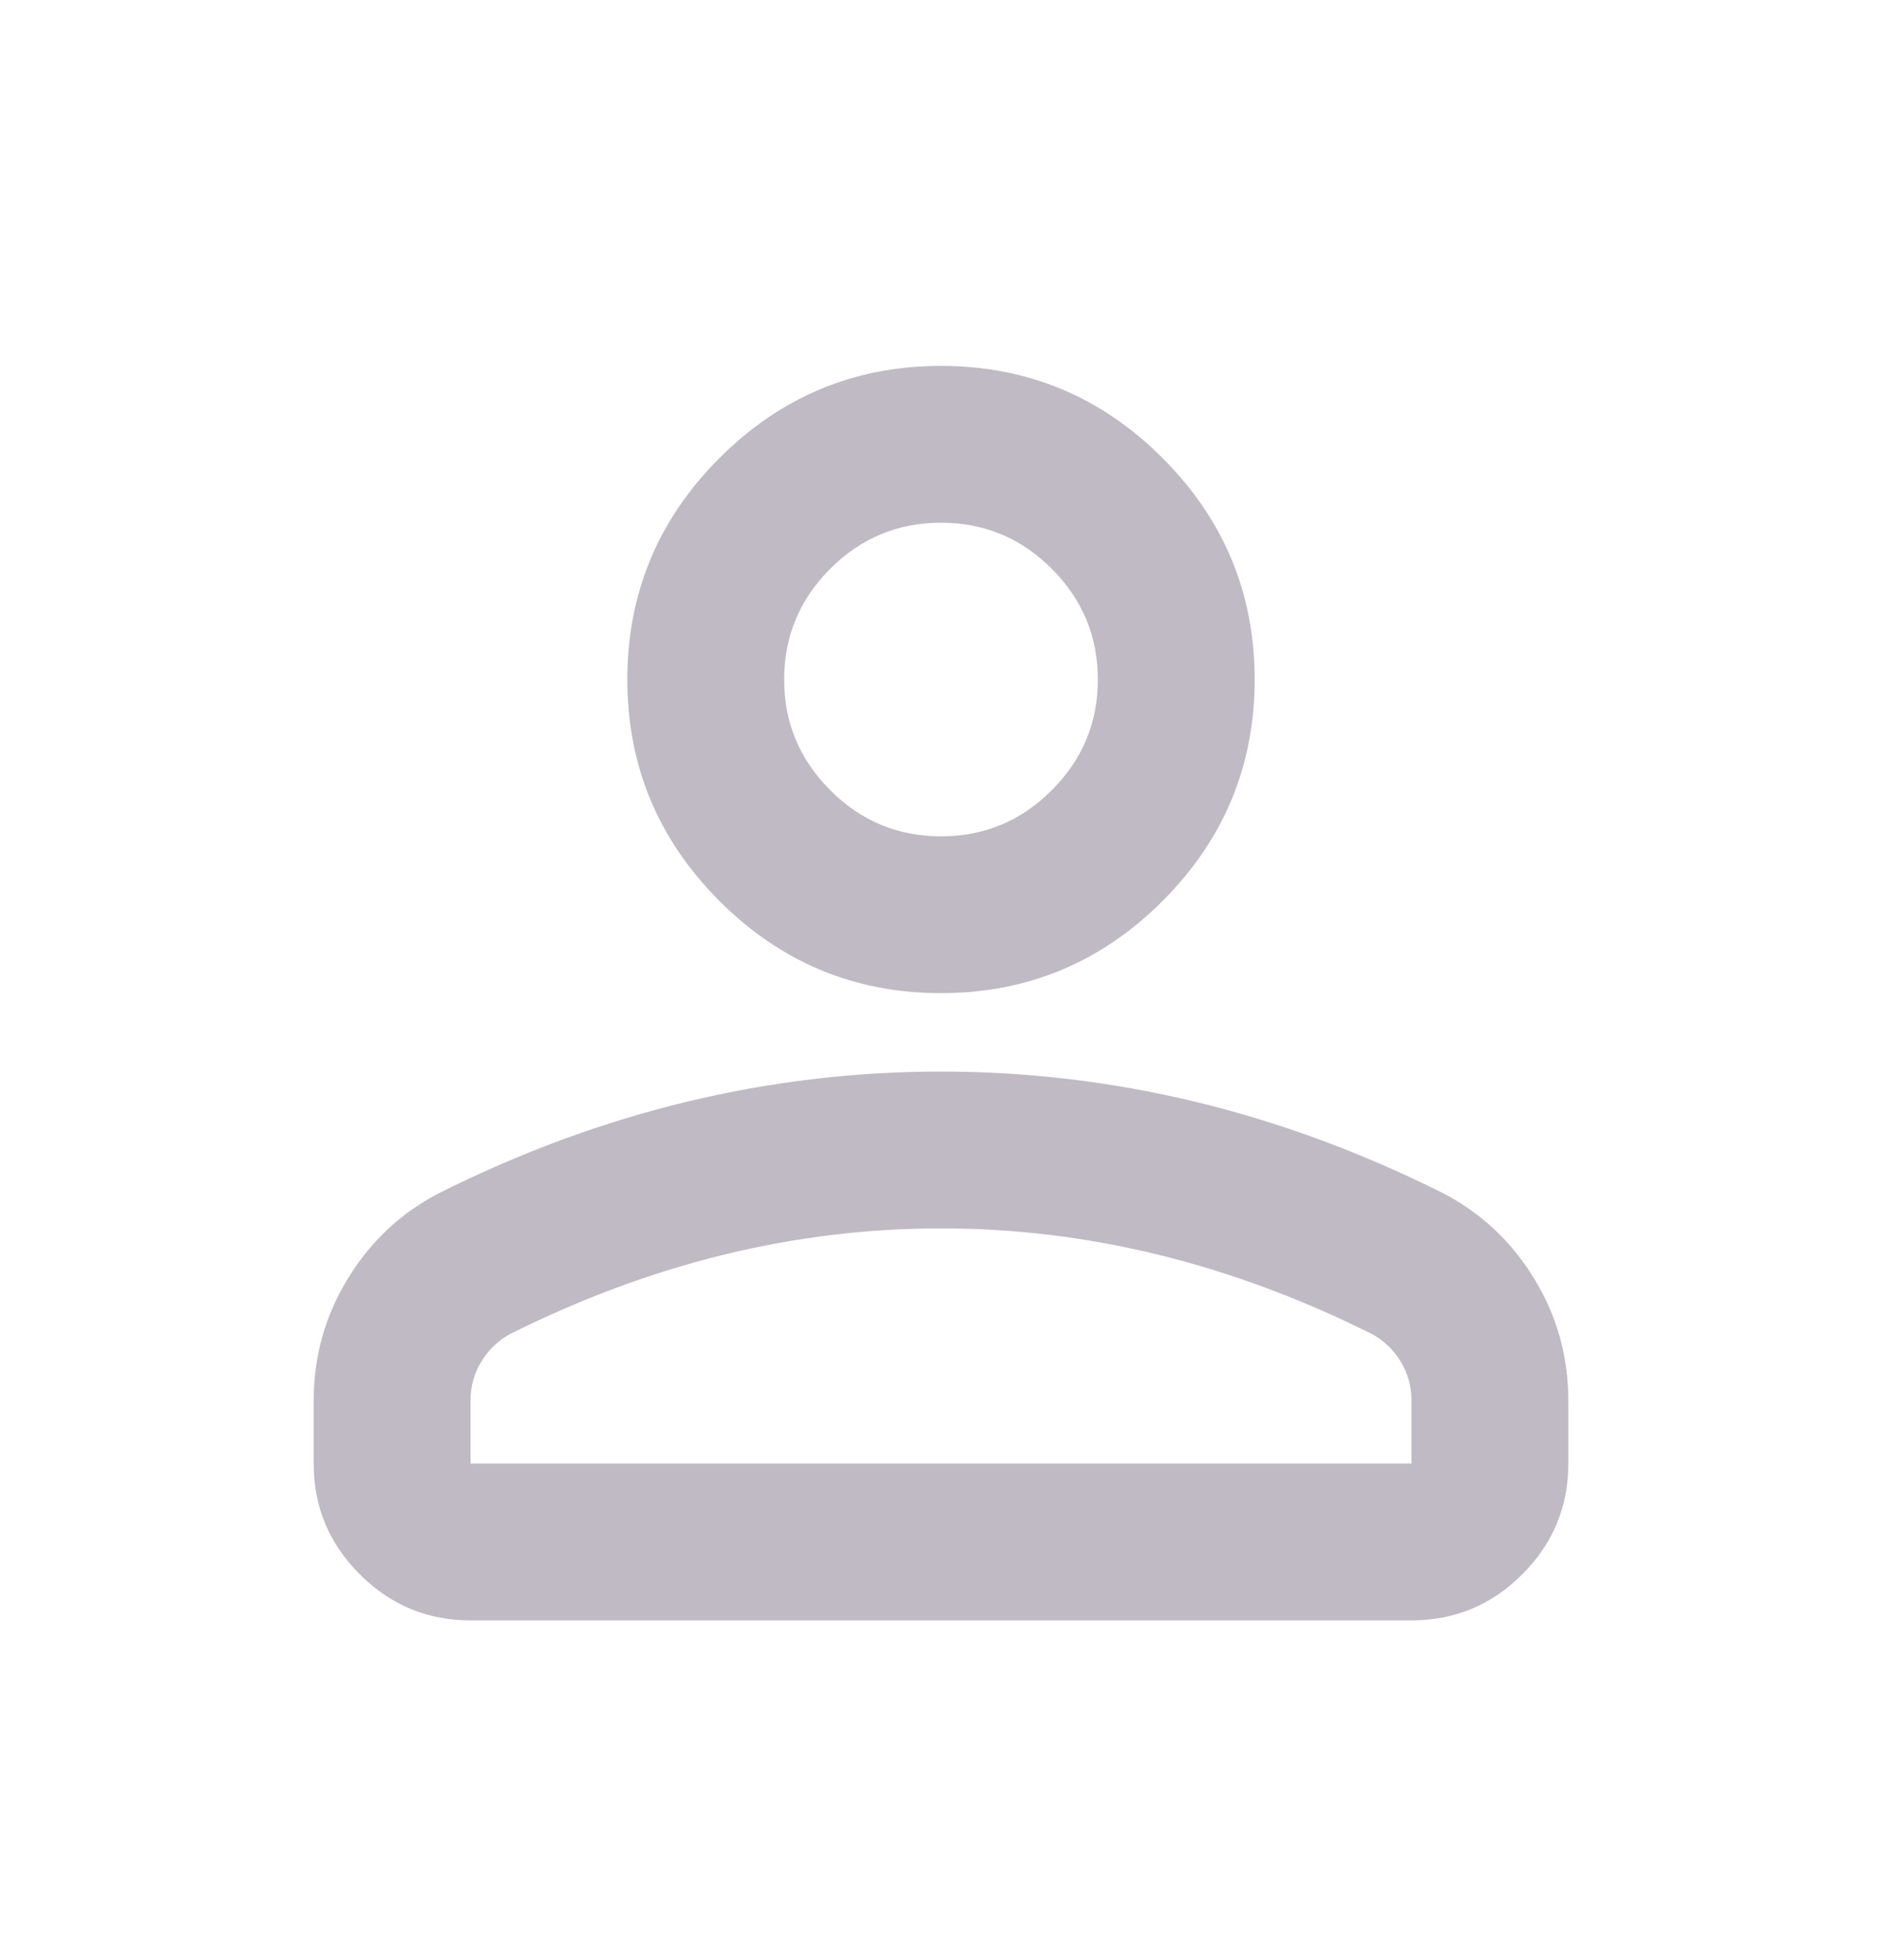 <svg width="24" height="25" viewBox="0 0 24 25" fill="none" xmlns="http://www.w3.org/2000/svg">
<path d="M12 12.667C10.9 12.667 9.958 12.275 9.175 11.492C8.392 10.708 8 9.767 8 8.667C8 7.567 8.392 6.625 9.175 5.842C9.958 5.058 10.9 4.667 12 4.667C13.1 4.667 14.042 5.058 14.825 5.842C15.608 6.625 16 7.567 16 8.667C16 9.767 15.608 10.708 14.825 11.492C14.042 12.275 13.1 12.667 12 12.667ZM4 18.667V17.867C4 17.3 4.146 16.779 4.438 16.304C4.729 15.829 5.117 15.467 5.6 15.217C6.633 14.7 7.683 14.312 8.75 14.054C9.817 13.796 10.9 13.667 12 13.667C13.1 13.667 14.183 13.796 15.25 14.054C16.317 14.312 17.367 14.7 18.4 15.217C18.883 15.467 19.271 15.829 19.562 16.304C19.854 16.779 20 17.3 20 17.867V18.667C20 19.217 19.804 19.688 19.413 20.079C19.021 20.471 18.55 20.667 18 20.667H6C5.45 20.667 4.979 20.471 4.588 20.079C4.196 19.688 4 19.217 4 18.667ZM6 18.667H18V17.867C18 17.683 17.954 17.517 17.863 17.367C17.771 17.217 17.65 17.1 17.5 17.017C16.6 16.567 15.692 16.229 14.775 16.004C13.858 15.779 12.933 15.667 12 15.667C11.067 15.667 10.142 15.779 9.225 16.004C8.308 16.229 7.4 16.567 6.5 17.017C6.35 17.1 6.229 17.217 6.138 17.367C6.046 17.517 6 17.683 6 17.867V18.667ZM12 10.667C12.55 10.667 13.021 10.471 13.412 10.079C13.804 9.687 14 9.217 14 8.667C14 8.117 13.804 7.646 13.412 7.254C13.021 6.862 12.55 6.667 12 6.667C11.45 6.667 10.979 6.862 10.588 7.254C10.196 7.646 10 8.117 10 8.667C10 9.217 10.196 9.687 10.588 10.079C10.979 10.471 11.45 10.667 12 10.667Z" fill="#C0BAC4"/>
</svg>
